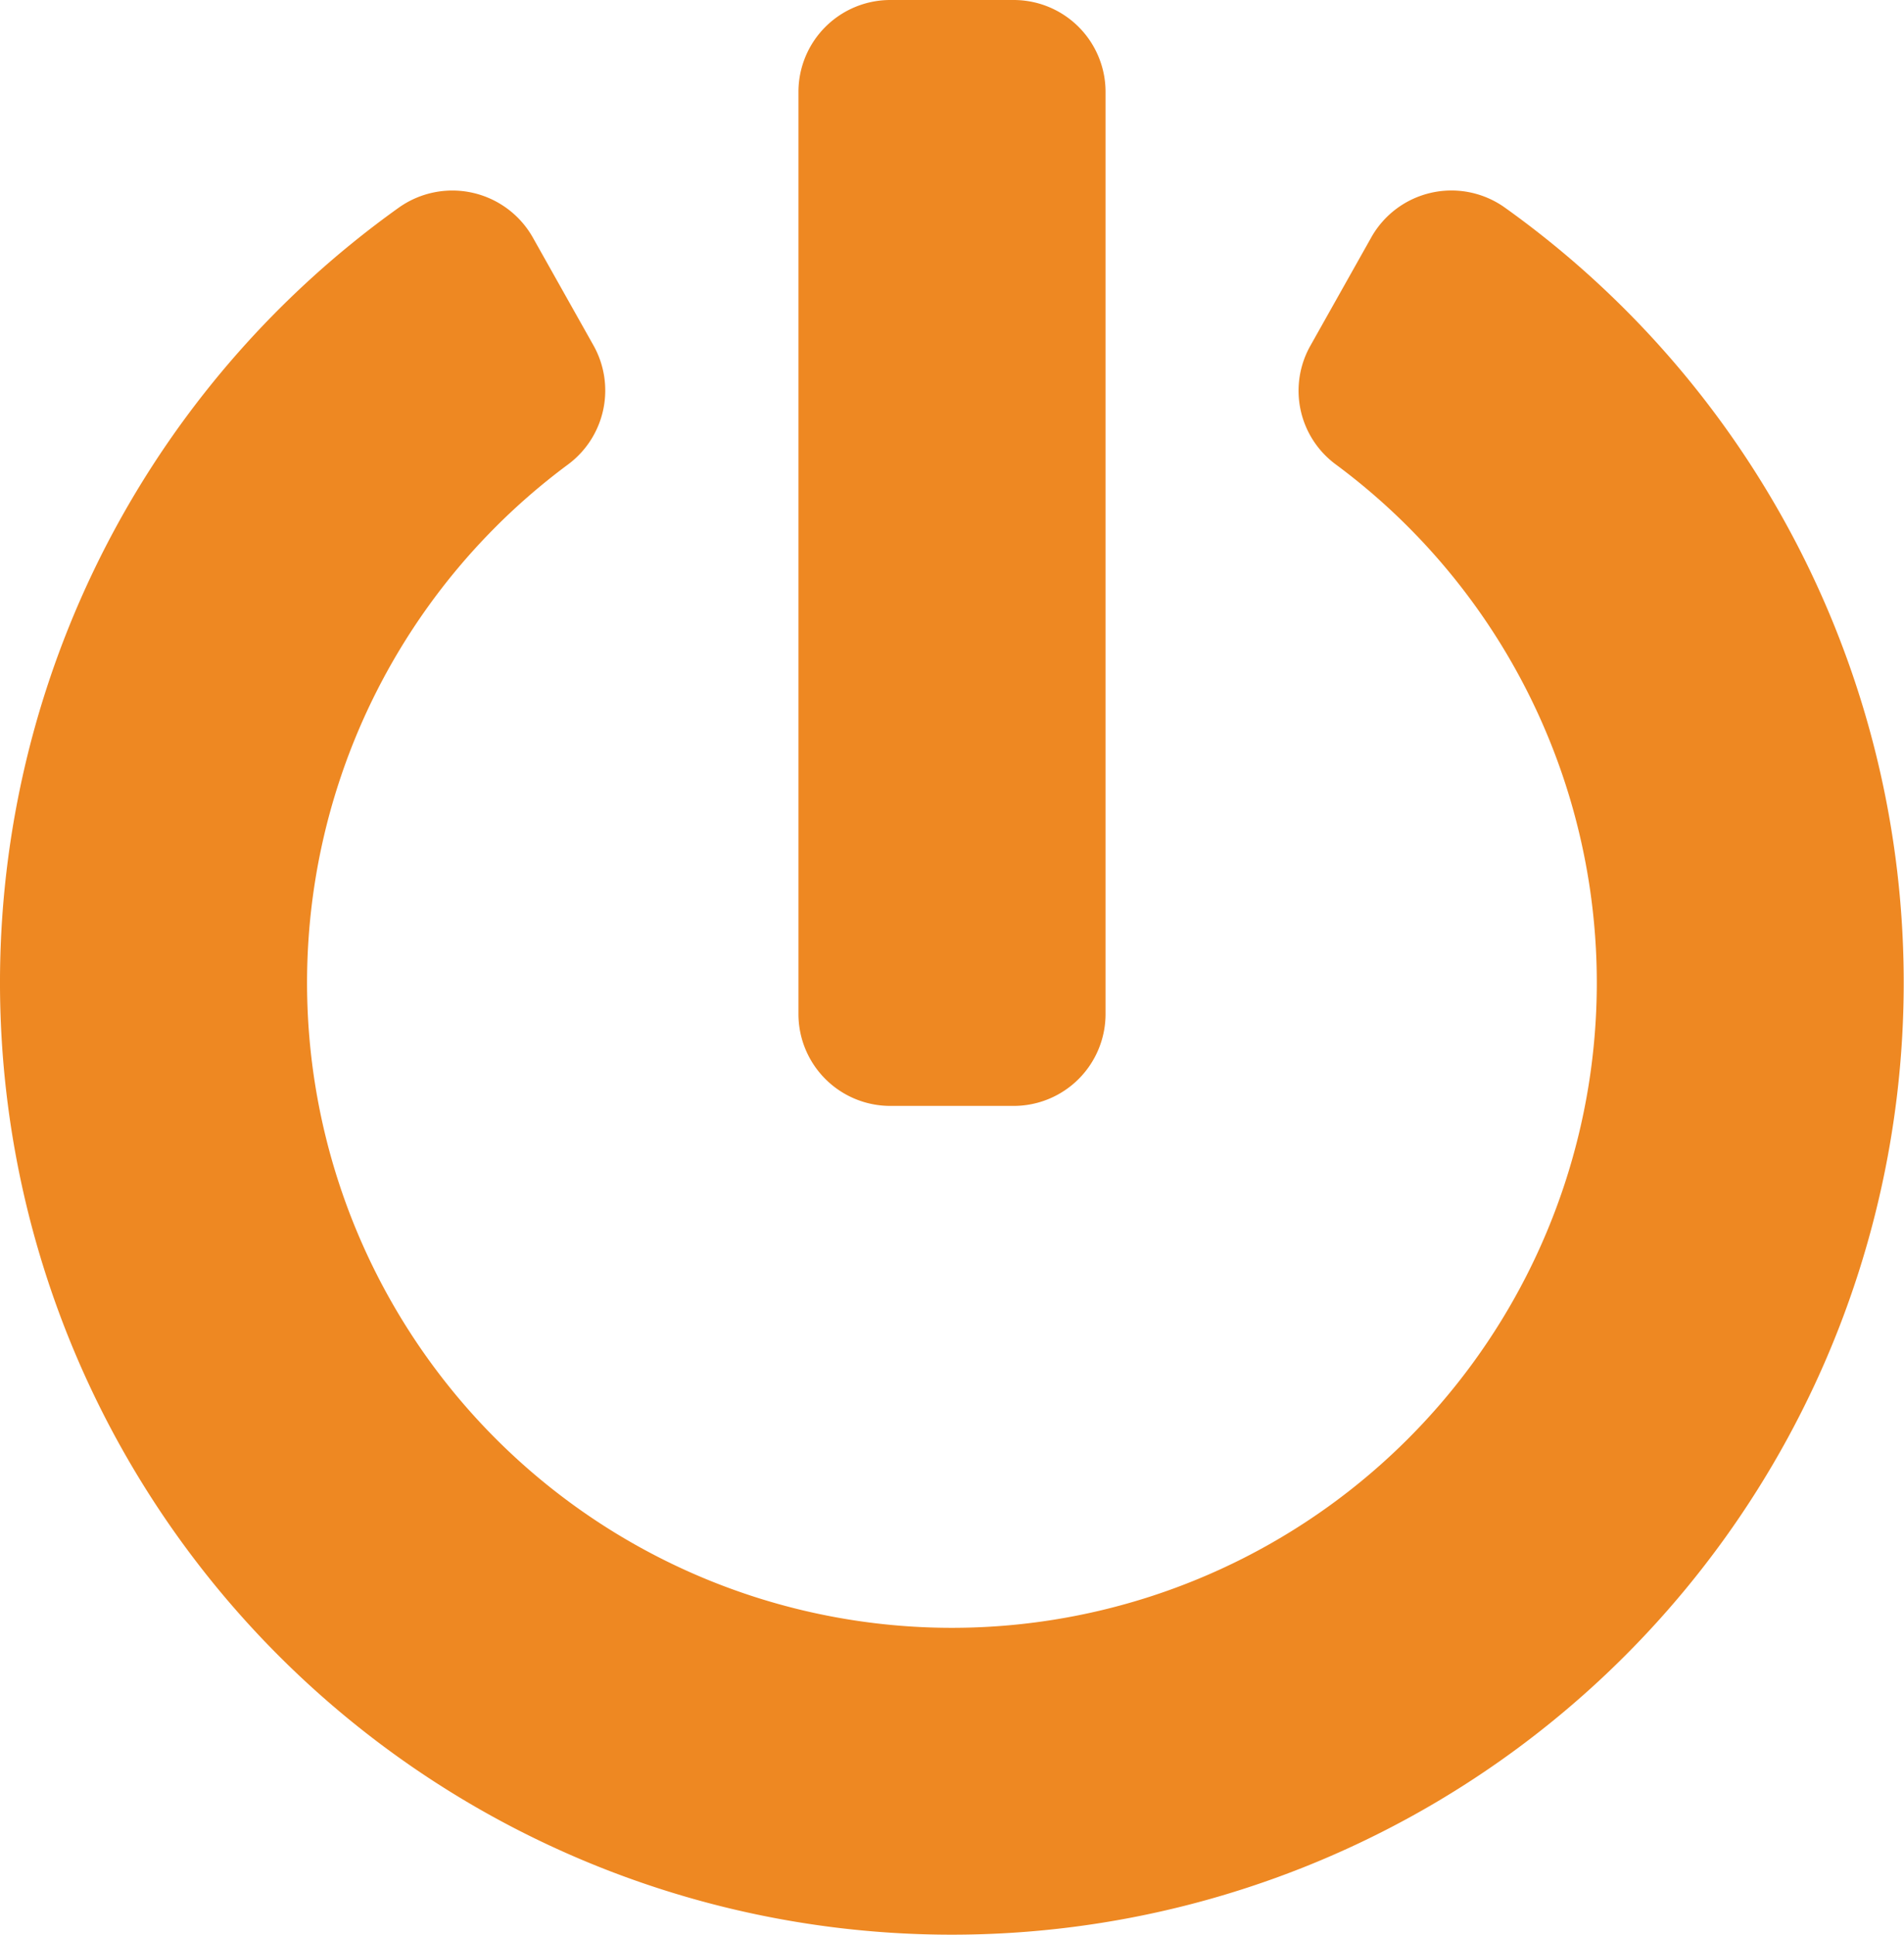 <svg xmlns="http://www.w3.org/2000/svg" width="34.875" height="35.438" viewBox="0 0 34.875 35.438"><path id="Icon_awesome-power-off" data-name="Icon awesome-power-off" d="M28.125,3.8a17.435,17.435,0,1,1-20.264.007,1.693,1.693,0,0,1,2.461.541l1.111,1.976a1.687,1.687,0,0,1-.464,2.18A11.812,11.812,0,1,0,25.024,8.5a1.677,1.677,0,0,1-.457-2.173l1.111-1.976A1.685,1.685,0,0,1,28.125,3.8ZM20.813,18.563V1.688A1.683,1.683,0,0,0,19.125,0h-2.25a1.683,1.683,0,0,0-1.687,1.688V18.563a1.683,1.683,0,0,0,1.688,1.688h2.25A1.683,1.683,0,0,0,20.813,18.563Z" transform="translate(-0.563)" fill="#e82"></path></svg>